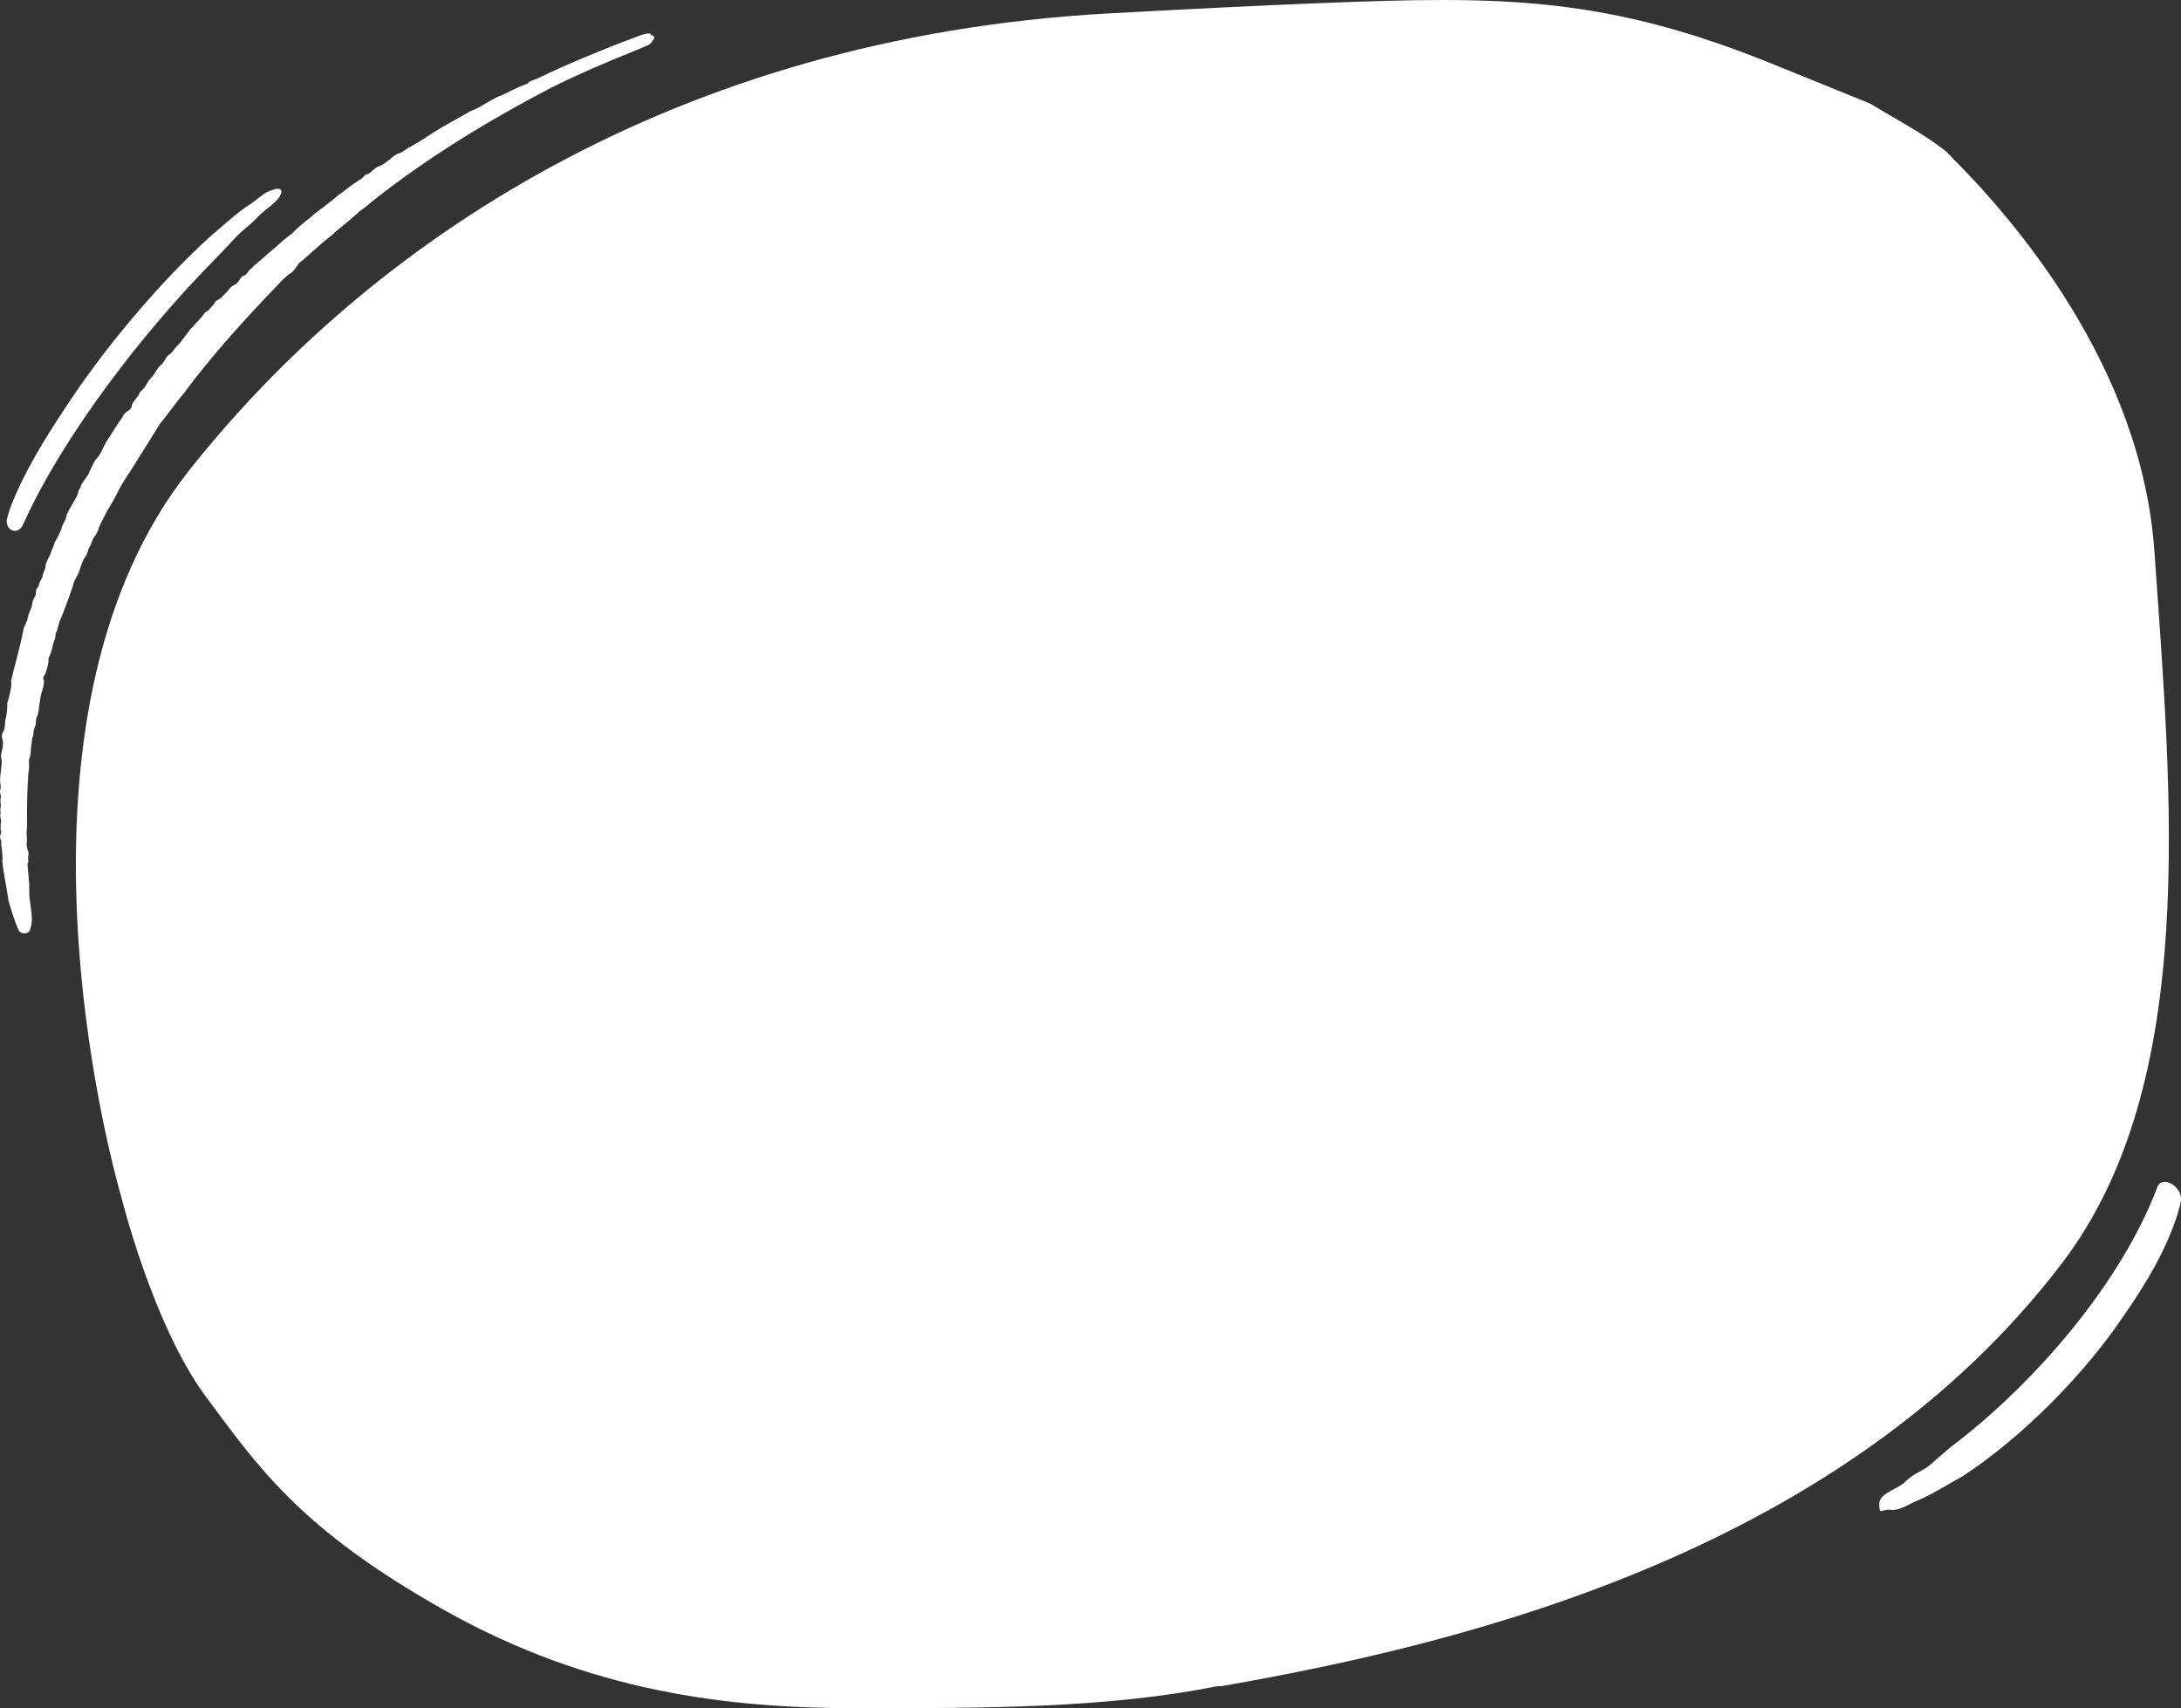 <?xml version="1.0" encoding="UTF-8"?>
<svg id="DE2" data-name="DE" xmlns="http://www.w3.org/2000/svg" version="1.1" viewBox="0 0 1051.7 823.8">
  <rect x="0" y="0" width="1051.7" height="823.8" fill="#333333" stroke="none"/>
  <!-- Generator: Adobe Illustrator 29.3.1, SVG Export Plug-In . SVG Version: 2.1.0 Build 151)  -->
  <defs>
    <style>
      .st0 {
        fill: #fff;
      }
    </style>
  </defs>
  <path class="st0" d="M1038.9,266.4c-6-89.9-68.3-161.1-97.7-190.5-1.1-1.1-2-2.3-3.2-3.2-11.4-8.9-23.4-14.9-36.1-22.7l-45.3-18.4C774.4-2,724.5-2,636.7,1.5c-28.3,1.1-62.3,2.8-102.7,5C324.7,18.2,177.8,117.3,91,227.1,1.1,341.1,47.1,537.3,58.4,576.9c0,0,15.2,61.6,40.4,96,25.5,34.3,45.7,64.4,115.8,103.8,70.1,39.3,136.3,47.1,198.7,47.1s120.8,0,173.5-10.6c1.4,0,2.8,0,4.2-.4,119-20.9,298.2-65.5,403.3-203.6,66.2-86.8,52.8-224.9,44.6-343.1v.4Z"/>
  <path class="st0" d="M910.8,728.1c6,.7,9.9-3.2,14.2-4.6,7.4-3.2,14.5-7.8,21.6-11.7,28.7-18.8,59.1-49.6,77.9-77.9,9.9-14.2,19.8-30.5,25.5-48.2.7-2.8,1.4-4.6,1.8-7.4-.4-7.1-9.9-11.7-11.7-5.3-17.4,45.7-58.1,92.8-96,122.2-3.9,2.8-6.4,5.3-10.3,8.5-6.4,6.4-8.9,5.3-14.5,10.3-3.5,4.2-13.1,5.7-13.1,11.3s1.1,2.5,5,2.8h-.4Z"/>
  <path class="st0" d="M132.1,91.5c-4.6.7-8.1,5-11.7,7.1-6.4,4.2-12.4,9.9-18.4,14.9-24.8,22.3-52.4,55.2-70.8,83.6-9.6,14.5-19.5,30.5-25.8,46.7-1.1,2.8-1.4,4.2-2.1,6.7-.7,6,6,7.8,8.1,1.8,19.5-42.8,57.4-91.7,90.7-125.7,3.2-3.2,5.7-6,9.2-9.6,6-6.7,7.4-6.7,12.7-12,3.5-4.2,11-7.8,11.7-12.4,0-1.4-.7-1.8-3.5-1.4v.4Z"/>
  <path class="st0" d="M314.1,16.4c-1.4-.4-1.8-.4-4.6.4-13.8,5-36.5,14.2-50.6,21.2-2.1.7-3.9,1.4-3.9,1.8,0,0-.4.4-1.1.7-5,1.8-7.1,3.2-11.7,5.3-3.9,1.4-8.1,4.2-11.3,6-1.1.7-4.6,1.8-5.7,2.8-5.7,3.2-13.1,7.1-17.7,10.3-3.2,2.1-7.1,4.6-10.6,6.4-3.2,2.1-3.5,2.5-5,2.8-3.2,1.4-5.3,4.6-8.9,6-2.5.7-3.9,3.2-5.7,3.9-.7,0-1.8.7-2.1,1.4-1.1,1.1-1.8,1.1-2.5,1.8-2.8,1.8-5,3.5-7.8,5.7-2.8,1.8-3.9,3.2-6.4,5-4.2,3.5-6,4.2-8.9,7.1-2.1,1.4-7.4,6-8.5,7.4-3.5,2.5-5.7,4.6-8.9,7.4-3.9,3.2-6.4,5.7-9.9,8.5-.4.7-1.1,1.1-1.4,1.4-1.1.7-1.8,2.8-3.2,3.2-1.8.4-2.5,3.5-4.2,4.2-3.2,1.8-2.5,2.1-4.6,4.2-.7.7-1.8,1.8-2.1,2.1-.7,1.1-2.5,1.1-3.2,2.5-.4,1.1-2.5,2.8-2.8,3.5-.7.7-2.1,1.1-2.5,2.1-1.4,2.1-3.5,3.9-5.3,6-1.4,1.1-5,6.7-7.4,9.2-1.1.7-2.5,3.5-3.9,4.2-1.8,1.1-2.5,3.9-3.9,5-2.1,1.4-2.8,4.2-5,6.4-2.1,2.1-2.1,3.9-4.2,5.7-.7.7-1.4,1.4-1.4,1.8-.4,1.4-3.2,3.9-3.5,5.3-.4,3.5-3.5,2.8-4.6,6-2.8,3.9-5.3,8.1-8.1,12.4-1.1,1.8-2.5,6-4.6,7.8-.7.7-2.8,5.3-3.5,6.7,0,1.1-3.9,5.3-3.9,6.4-.4,1.8-1.1,1.1-1.4,3.5-.7,2.5-5.3,8.9-5.7,11.3,0,1.4-1.8,3.9-2.1,5,0,1.1-2.8,6.7-3.5,7.4,0,1.1-1.4,3.5-1.8,5,.4,0-2.8,5-2.5,6.4,0,1.4-1.4,3.5-1.4,4.6s-1.4,2.5-1.8,4.2c0,.7-.7,1.8-1.1,2.1-.7,1.4,0,2.8-1.1,4.2-1.4,2.1-.7,3.5-1.8,5.7q-1.1,2.5-1.4,3.9c0,1.8-1.8,3.9-2.1,6-1.8,9.2-4.2,17-6,24.8.7,1.8-1.1,8.5-1.8,10.6,0,2.5,0,4.2-.7,7.1-.7,2.8,0,4.2-1.4,7.1-1.1,1.4,0,3.5,0,4.6v1.4c0,1.8-1.4,5-.7,6.7.7,2.5-1.4,9.6-.4,12.4v2.1c-1.1,1.1.7,3.5,0,4.6-.4.7.4,3.5,0,4.2-.4,1.1,0,1.8,0,2.8-.7,1.8.7,3.2,0,5.3v2.8c.4.7.4,1.1,0,2.1s-.4,1.4,0,2.5c.7,1.4,0,2.1.4,3.5.4,2.1.7,6.4.4,6.7.4,5.7,2.1,12.4,2.8,18.1,0,1.4,3.5,12.4,5.3,15.9,1.1,1.4,4.6,1.8,5.3-.7,2.1-5.7-.4-12-.4-18.1s0-2.8-.4-8.5c-.4-4.2-.7-5.3,0-6,0-1.1-.4-2.1,0-3.2.4-2.1-1.4-3.9-.7-6.7,0-3.2-.4-3.5,0-6.4,0-9.2,0-17.4.7-26.9.7-2.1,0-4.6.4-6.7.4-.4.7-2.1.7-3.5s.7-5,.7-6.4c.4-.4.7-2.1.7-3.2s1.1-2.8,1.1-3.9,0-2.5.7-3.5c.7-1.1,1.1-7.8,1.8-10.3,0-.4,1.1-3.5,1.1-3.9,0-.7.7-2.8,0-3.5v-1.1c1.4-1.8,2.1-5.3,2.5-7.4v-1.8c1.8-3.2,1.8-6,2.8-8.5.7-1.1.4-2.8.7-3.5,1.1-1.4,1.1-4.6,2.5-7.1,3.5-8.9,3.5-9.2,6-16.3,0-1.1,1.1-2.8,1.4-3.5,2.1-3.5,1.8-5.3,3.5-8.5,1.1-1.8,1.8-2.8,2.1-4.2.4-1.8,1.4-2.5,1.8-4.2.7-2.5,2.8-3.9,3.5-7.1,1.1-2.5,3.2-6.7,5.3-10.3,3.2-5,3.9-7.8,7.4-13.1,3.2-5,3.9-6,5-7.8,3.2-5.3,9.6-15.2,11.7-18.8,2.8-3.2,8.5-11.3,11.7-14.9,13.8-18.8,30.8-37.2,47.8-54.9,1.1-.7,2.5-2.5,3.5-2.8,1.8-1.1,3.5-4.2,4.2-5,2.8-2.1,11-9.9,14.9-12.7,7.1-6.4,5.7-4.6,12.4-10.6,3.5-3.2,3.9-2.8,7.4-6,26.6-21.2,56.3-39.3,86.8-55.2,13.5-6.7,25.1-11.7,40-17.7,8.1-3.5,7.4-2.5,9.6-6,0-1.1,0-1.4-1.8-1.8l.4-.7Z"/>
</svg>